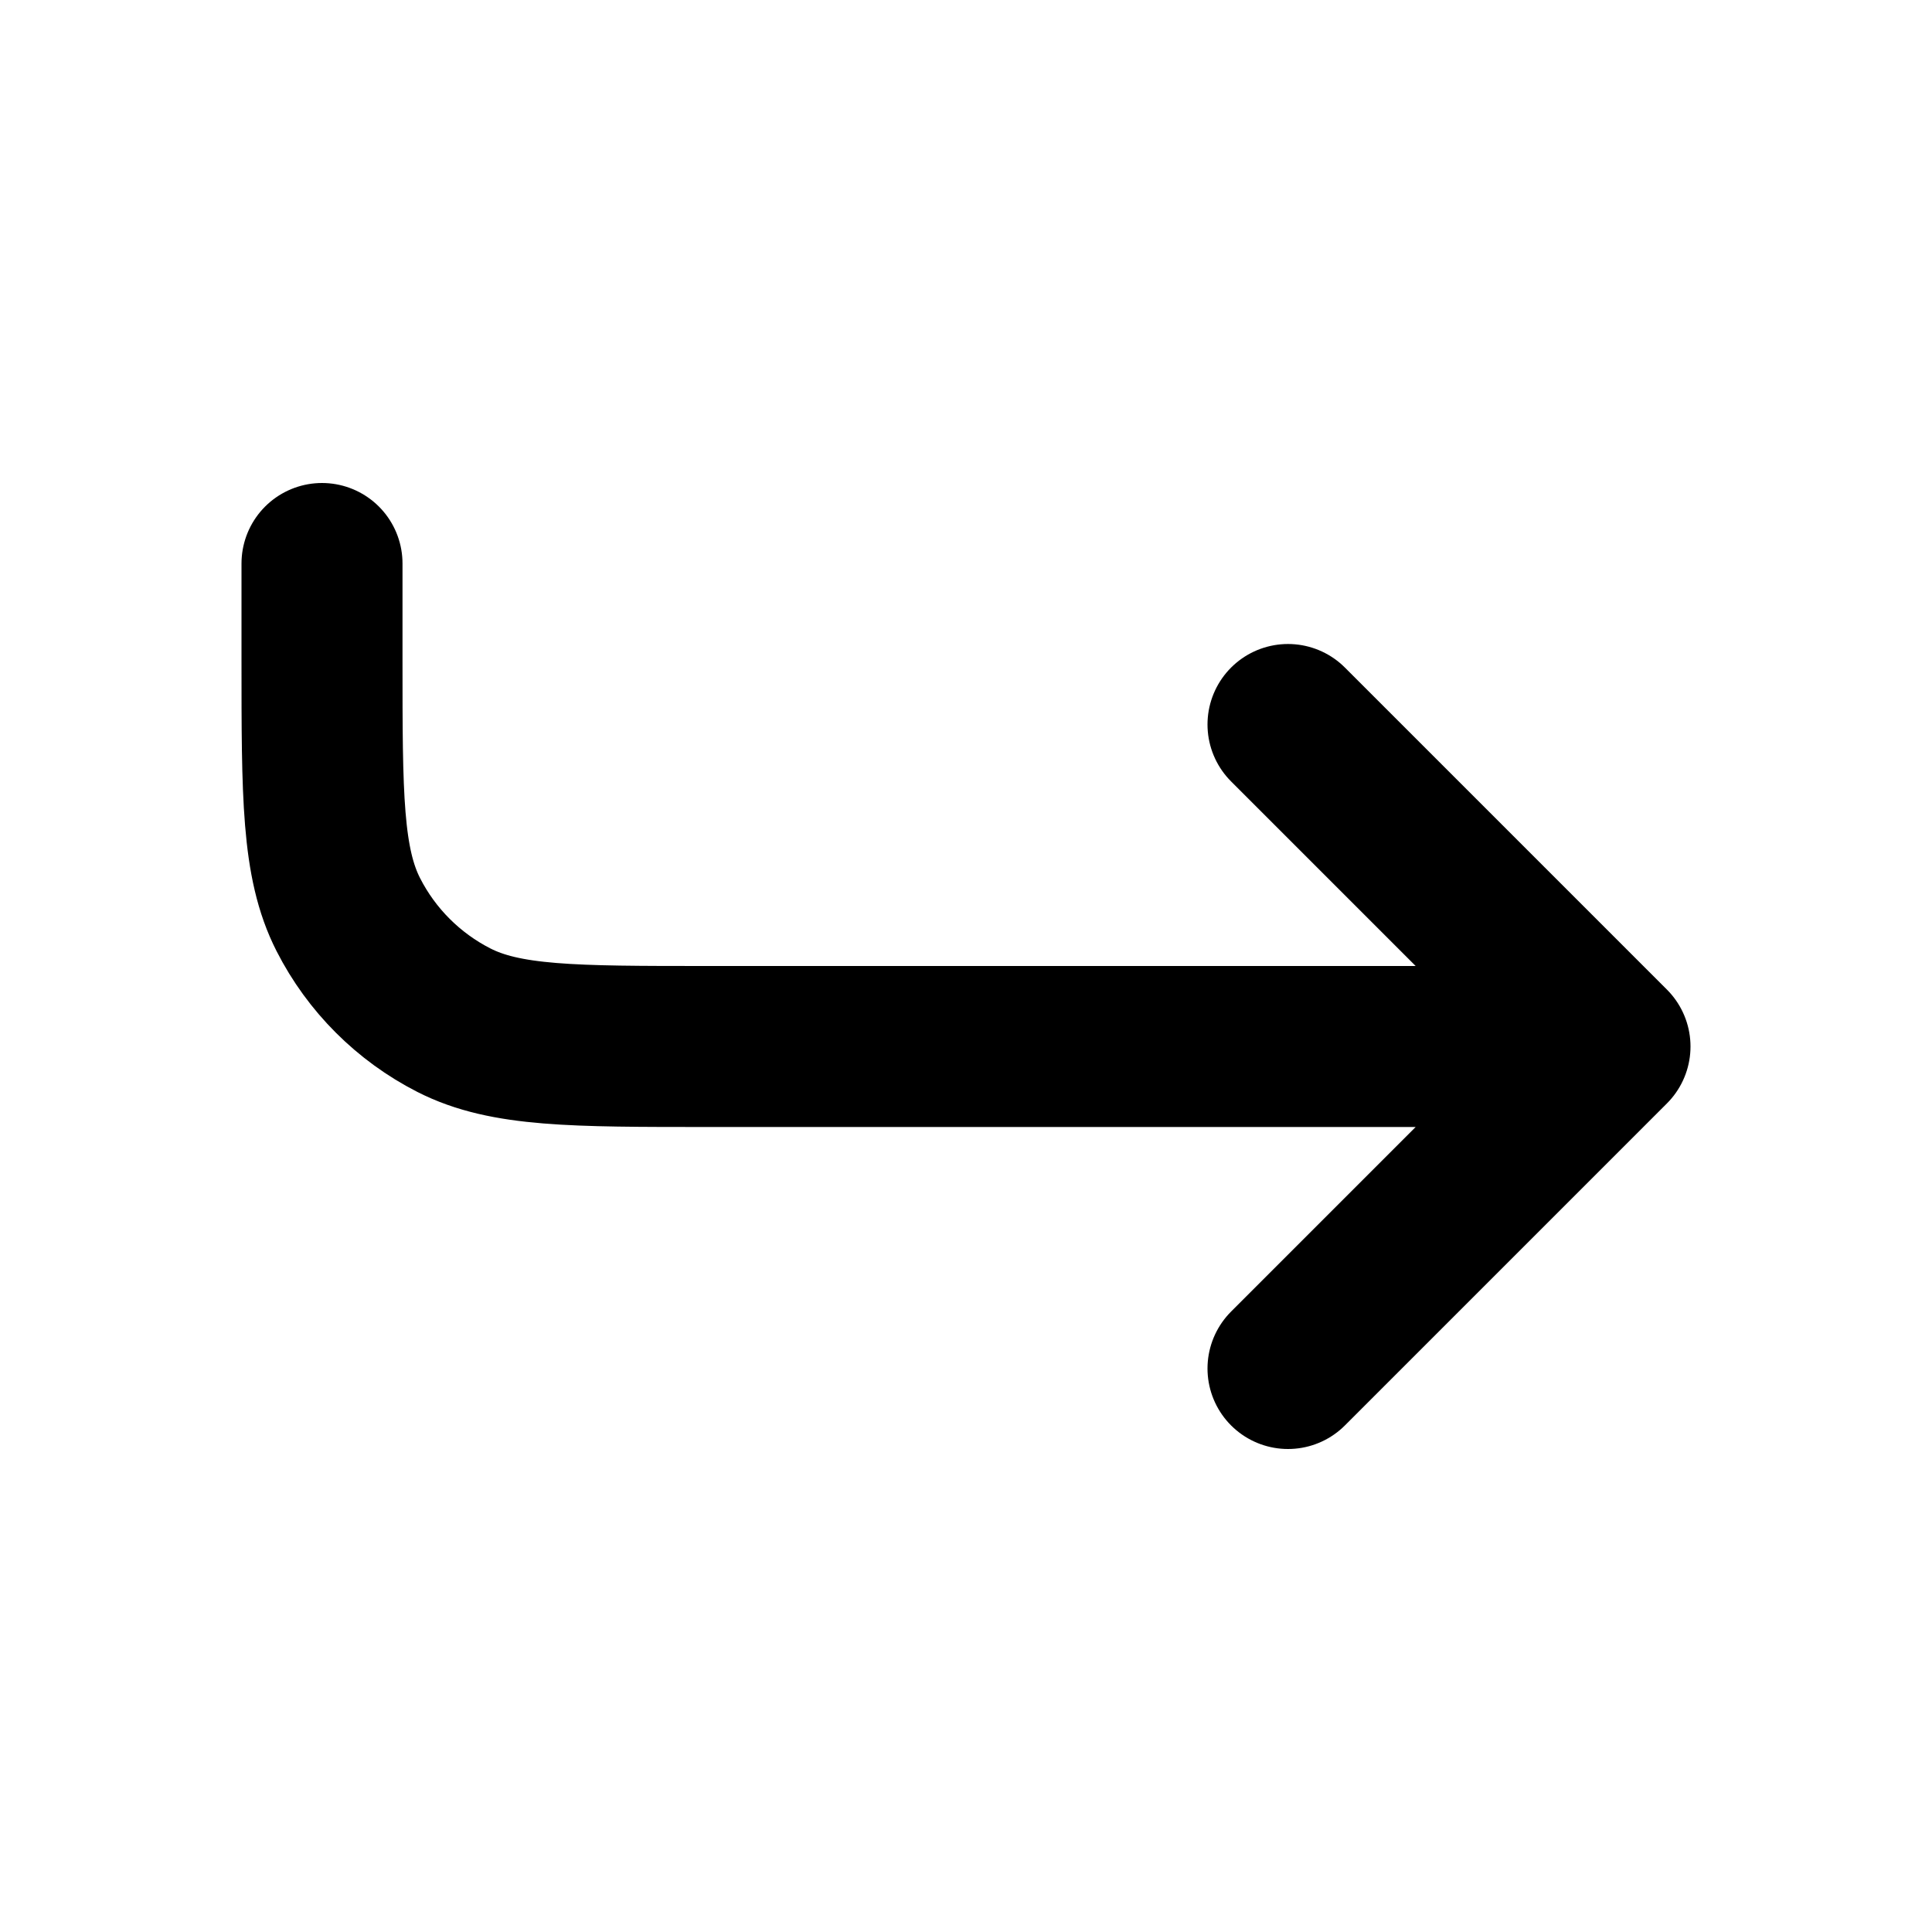 <svg width="24" height="24" viewBox="0 0 24 24" fill="none" xmlns="http://www.w3.org/2000/svg">
<path d="M4 7V8.2C4 9.88 4 10.72 4.327 11.362C4.615 11.927 5.074 12.385 5.638 12.673C6.28 13 7.12 13 8.8 13H20M20 13L16 9M20 13L16 17" stroke="black" stroke-width="2" stroke-linecap="round" stroke-linejoin="round"/>
</svg>
